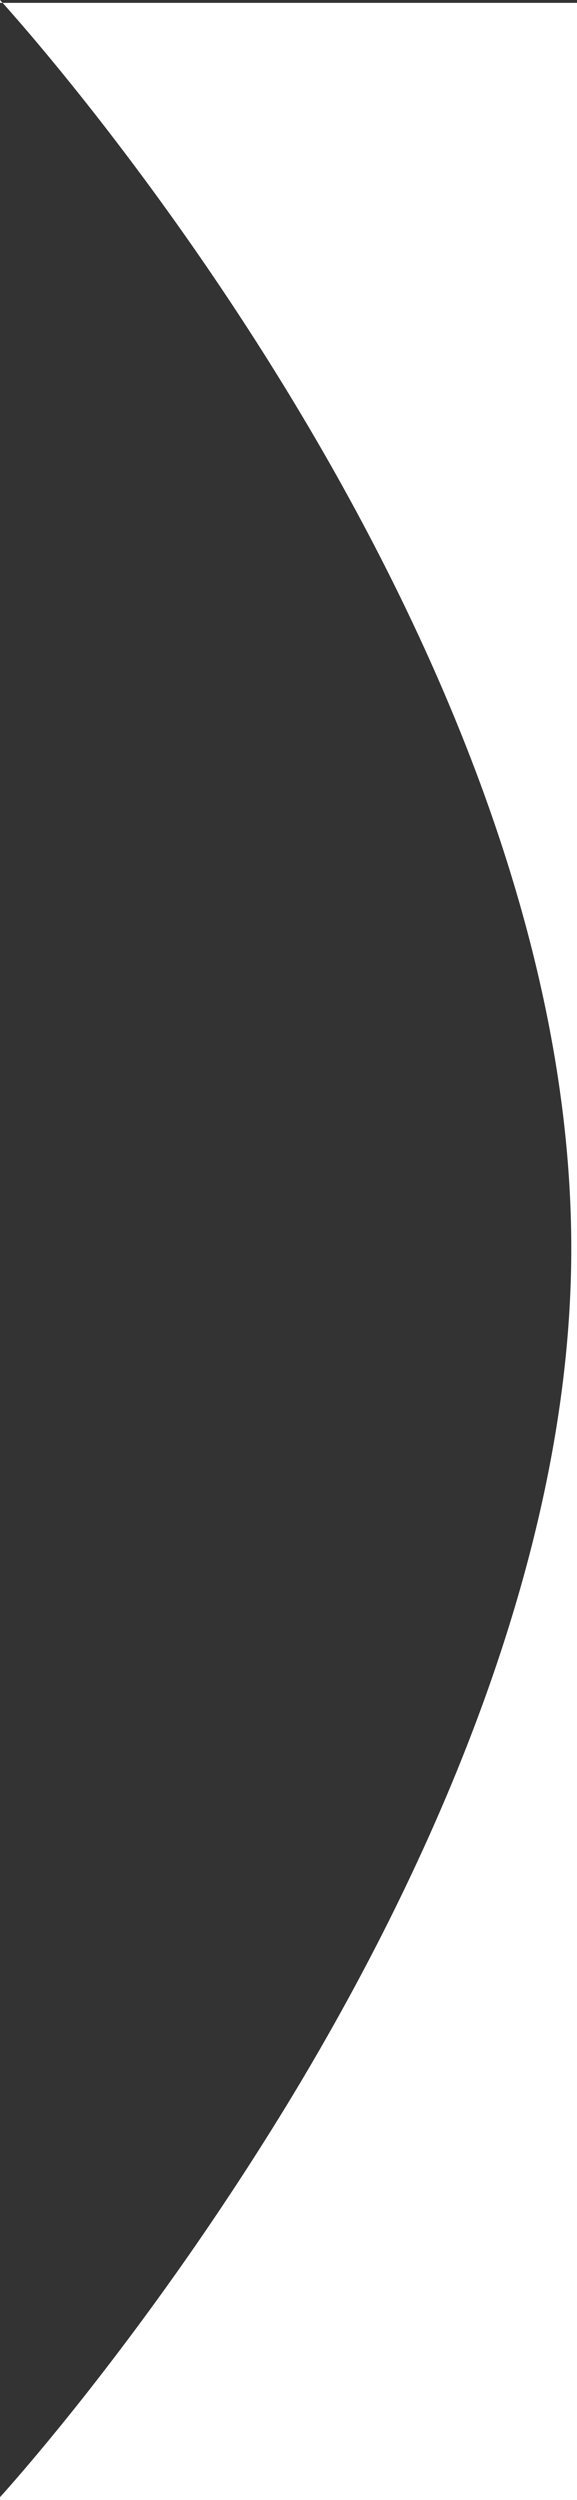 <svg xmlns="http://www.w3.org/2000/svg" width="101.001" height="437.501" viewBox="0 0 101.001 437.501">
  <rect x="0" y="0" width="101.001" height="437.501" fill="#333333" stroke="none"/>
  <path id="img-shape-c" d="M101,437.5H0V437c.056-.061,6.354-6.958,15.626-18.776A523.834,523.834,0,0,0,50,368.719c22.81-37.38,50-93.784,50-150.219C100,114.485,10.641,11.86.452.5H101v437ZM.452.5H0V0S.047.051.127.139L.45.5Z" transform="translate(0.001)" fill="#fff"/>
</svg>
